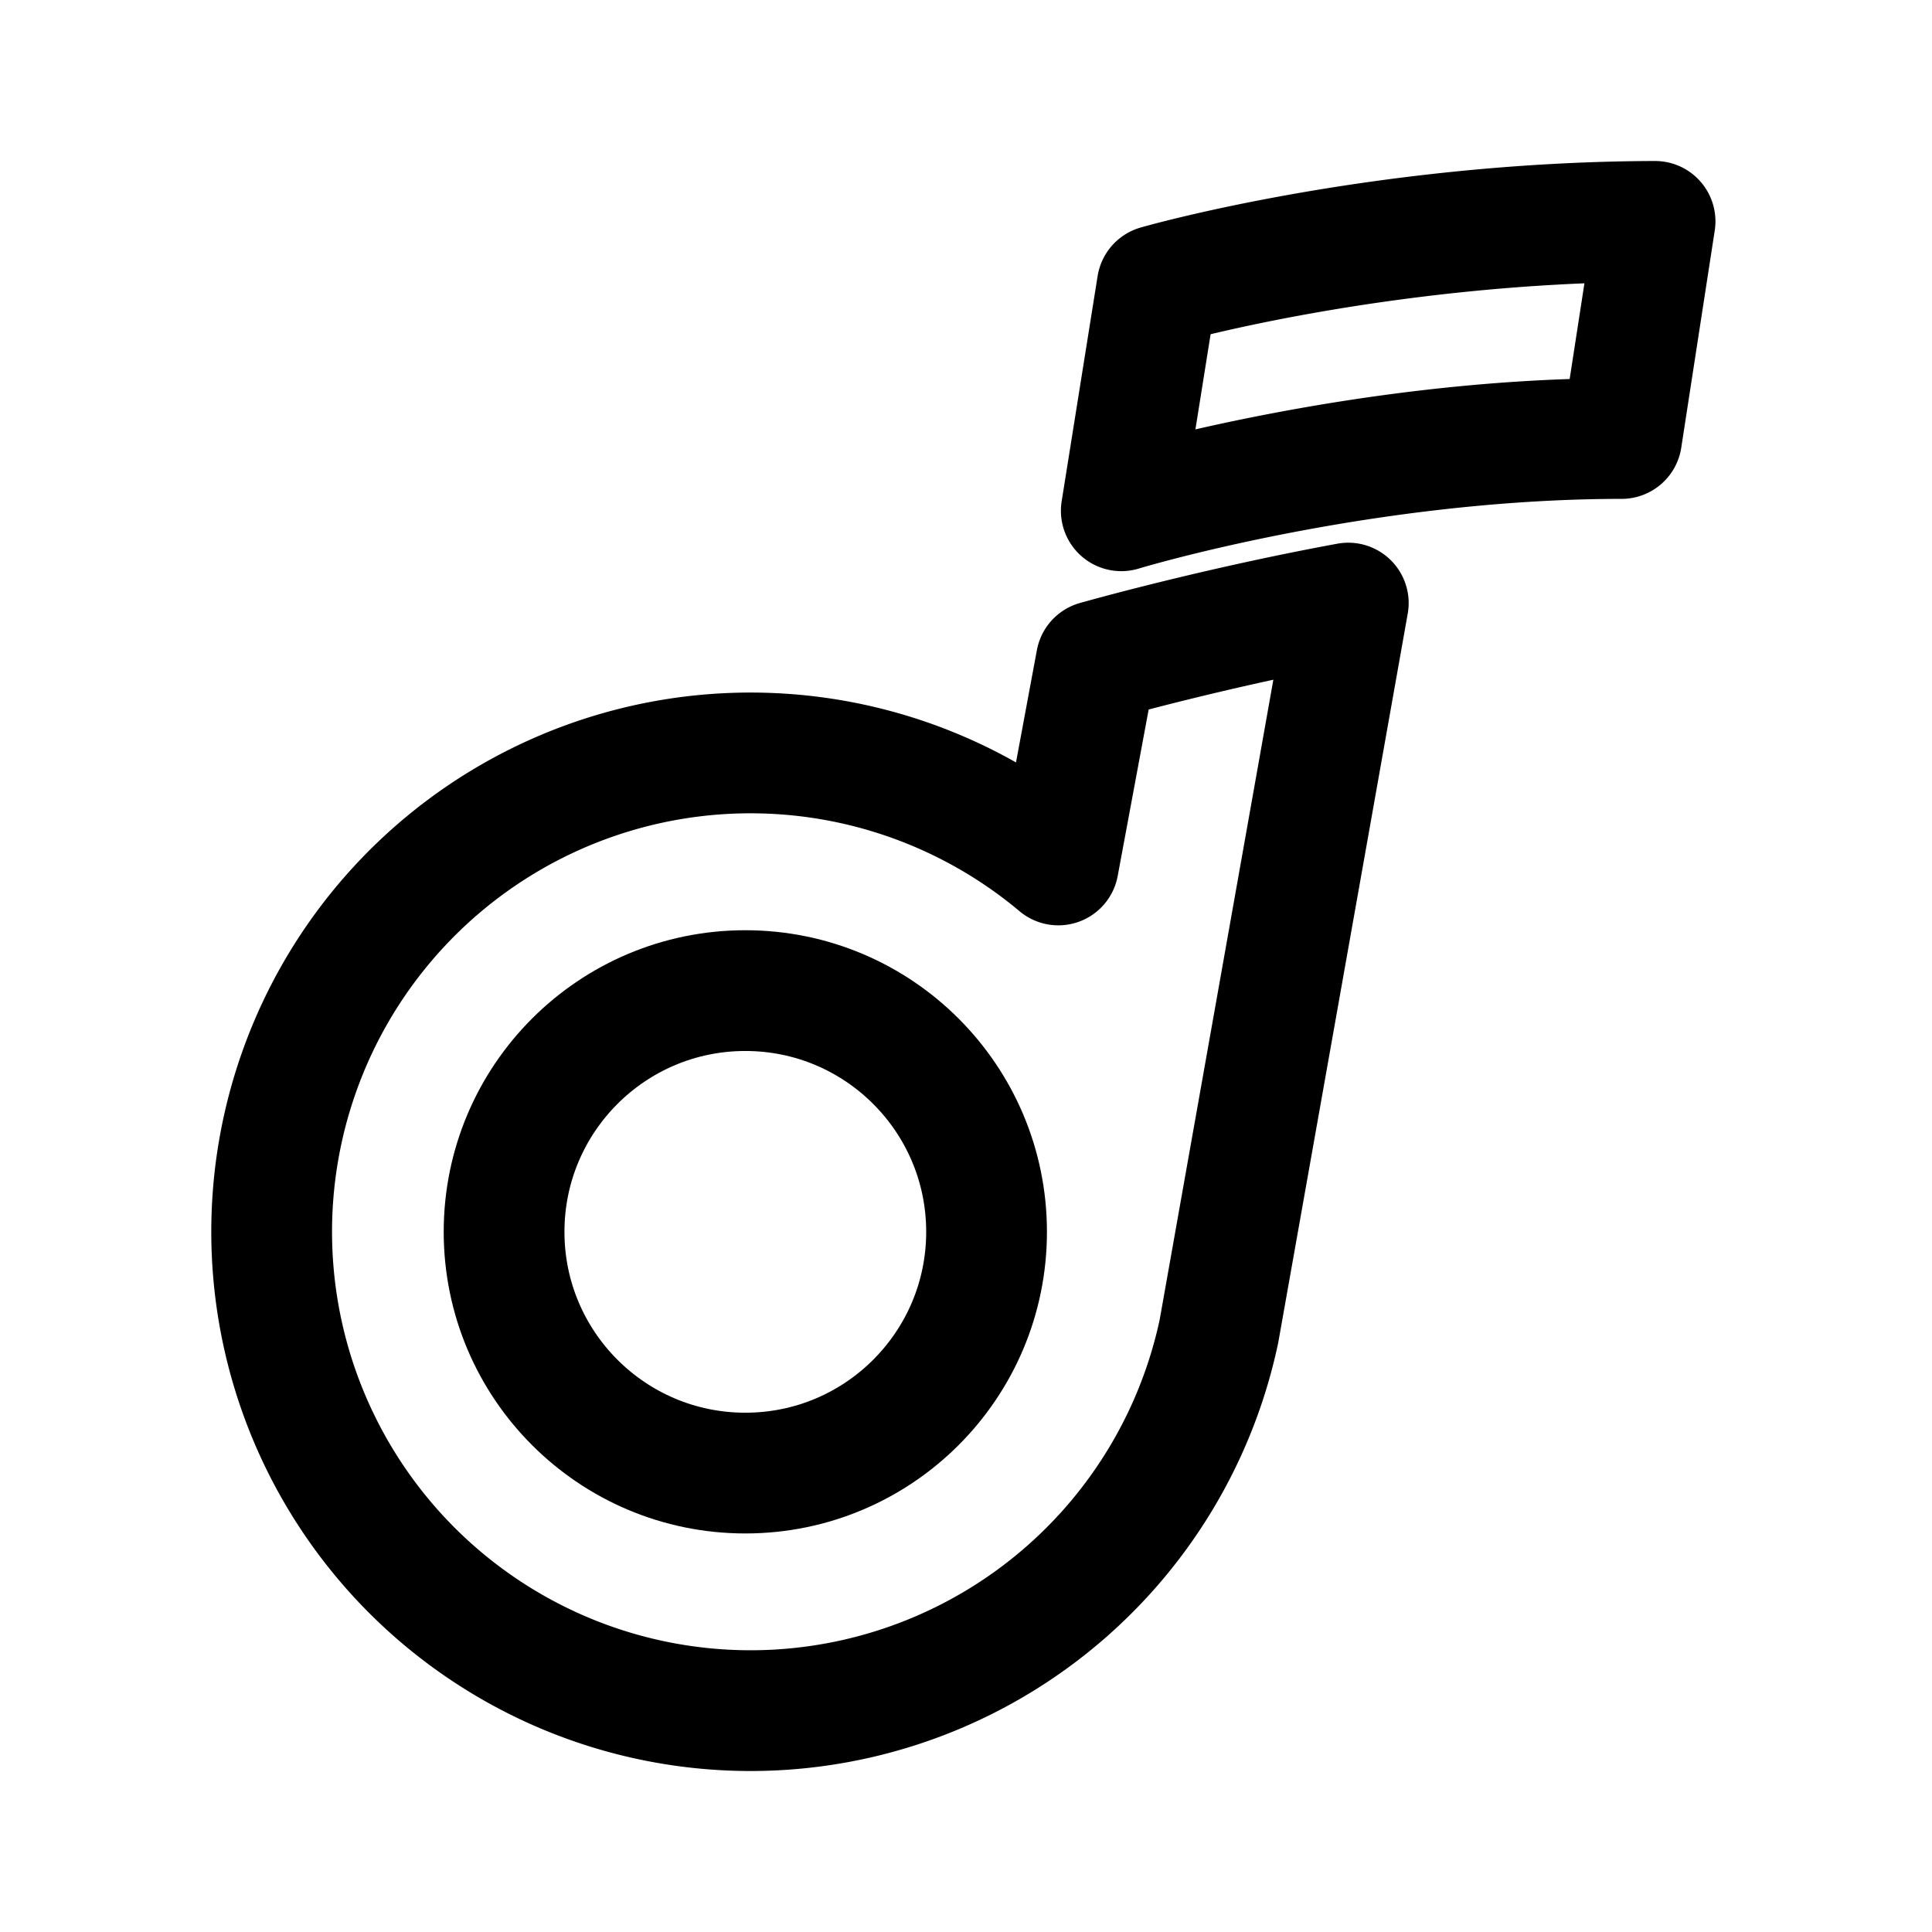 <?xml version="1.0" encoding="utf-8"?><!-- Uploaded to: SVG Repo, www.svgrepo.com, Generator: SVG Repo Mixer Tools -->
<svg width="800px" height="800px" viewBox="0 0 192 192" xmlns="http://www.w3.org/2000/svg" fill="none"><path stroke="#000000" stroke-linecap="round" stroke-linejoin="round" stroke-miterlimit="0" stroke-width="12" d="M74.07 146.393c13.24 0 23.974-10.734 23.974-23.974 0-13.241-10.734-23.974-23.975-23.974-13.24 0-23.974 10.733-23.974 23.974 0 13.24 10.734 23.974 23.974 23.974Z"/><path stroke="#000000" stroke-linecap="round" stroke-linejoin="round" stroke-miterlimit="0" stroke-width="12" d="M121.135 132.306a47.586 47.586 0 0 1-72.986 29.674 47.585 47.585 0 0 1-.515-78.786 47.588 47.588 0 0 1 57.542 2.764m0 0 3.768-20.256s11.488-3.274 25.047-5.769m-12.856 72.373 12.856-72.373M115.005 28.38l-3.573 22.38m3.573-22.38s21.849-6.304 49.473-6.38m0 .003-3.327 21.574m-49.719 7.183s23.592-7.17 49.719-7.183"/></svg>